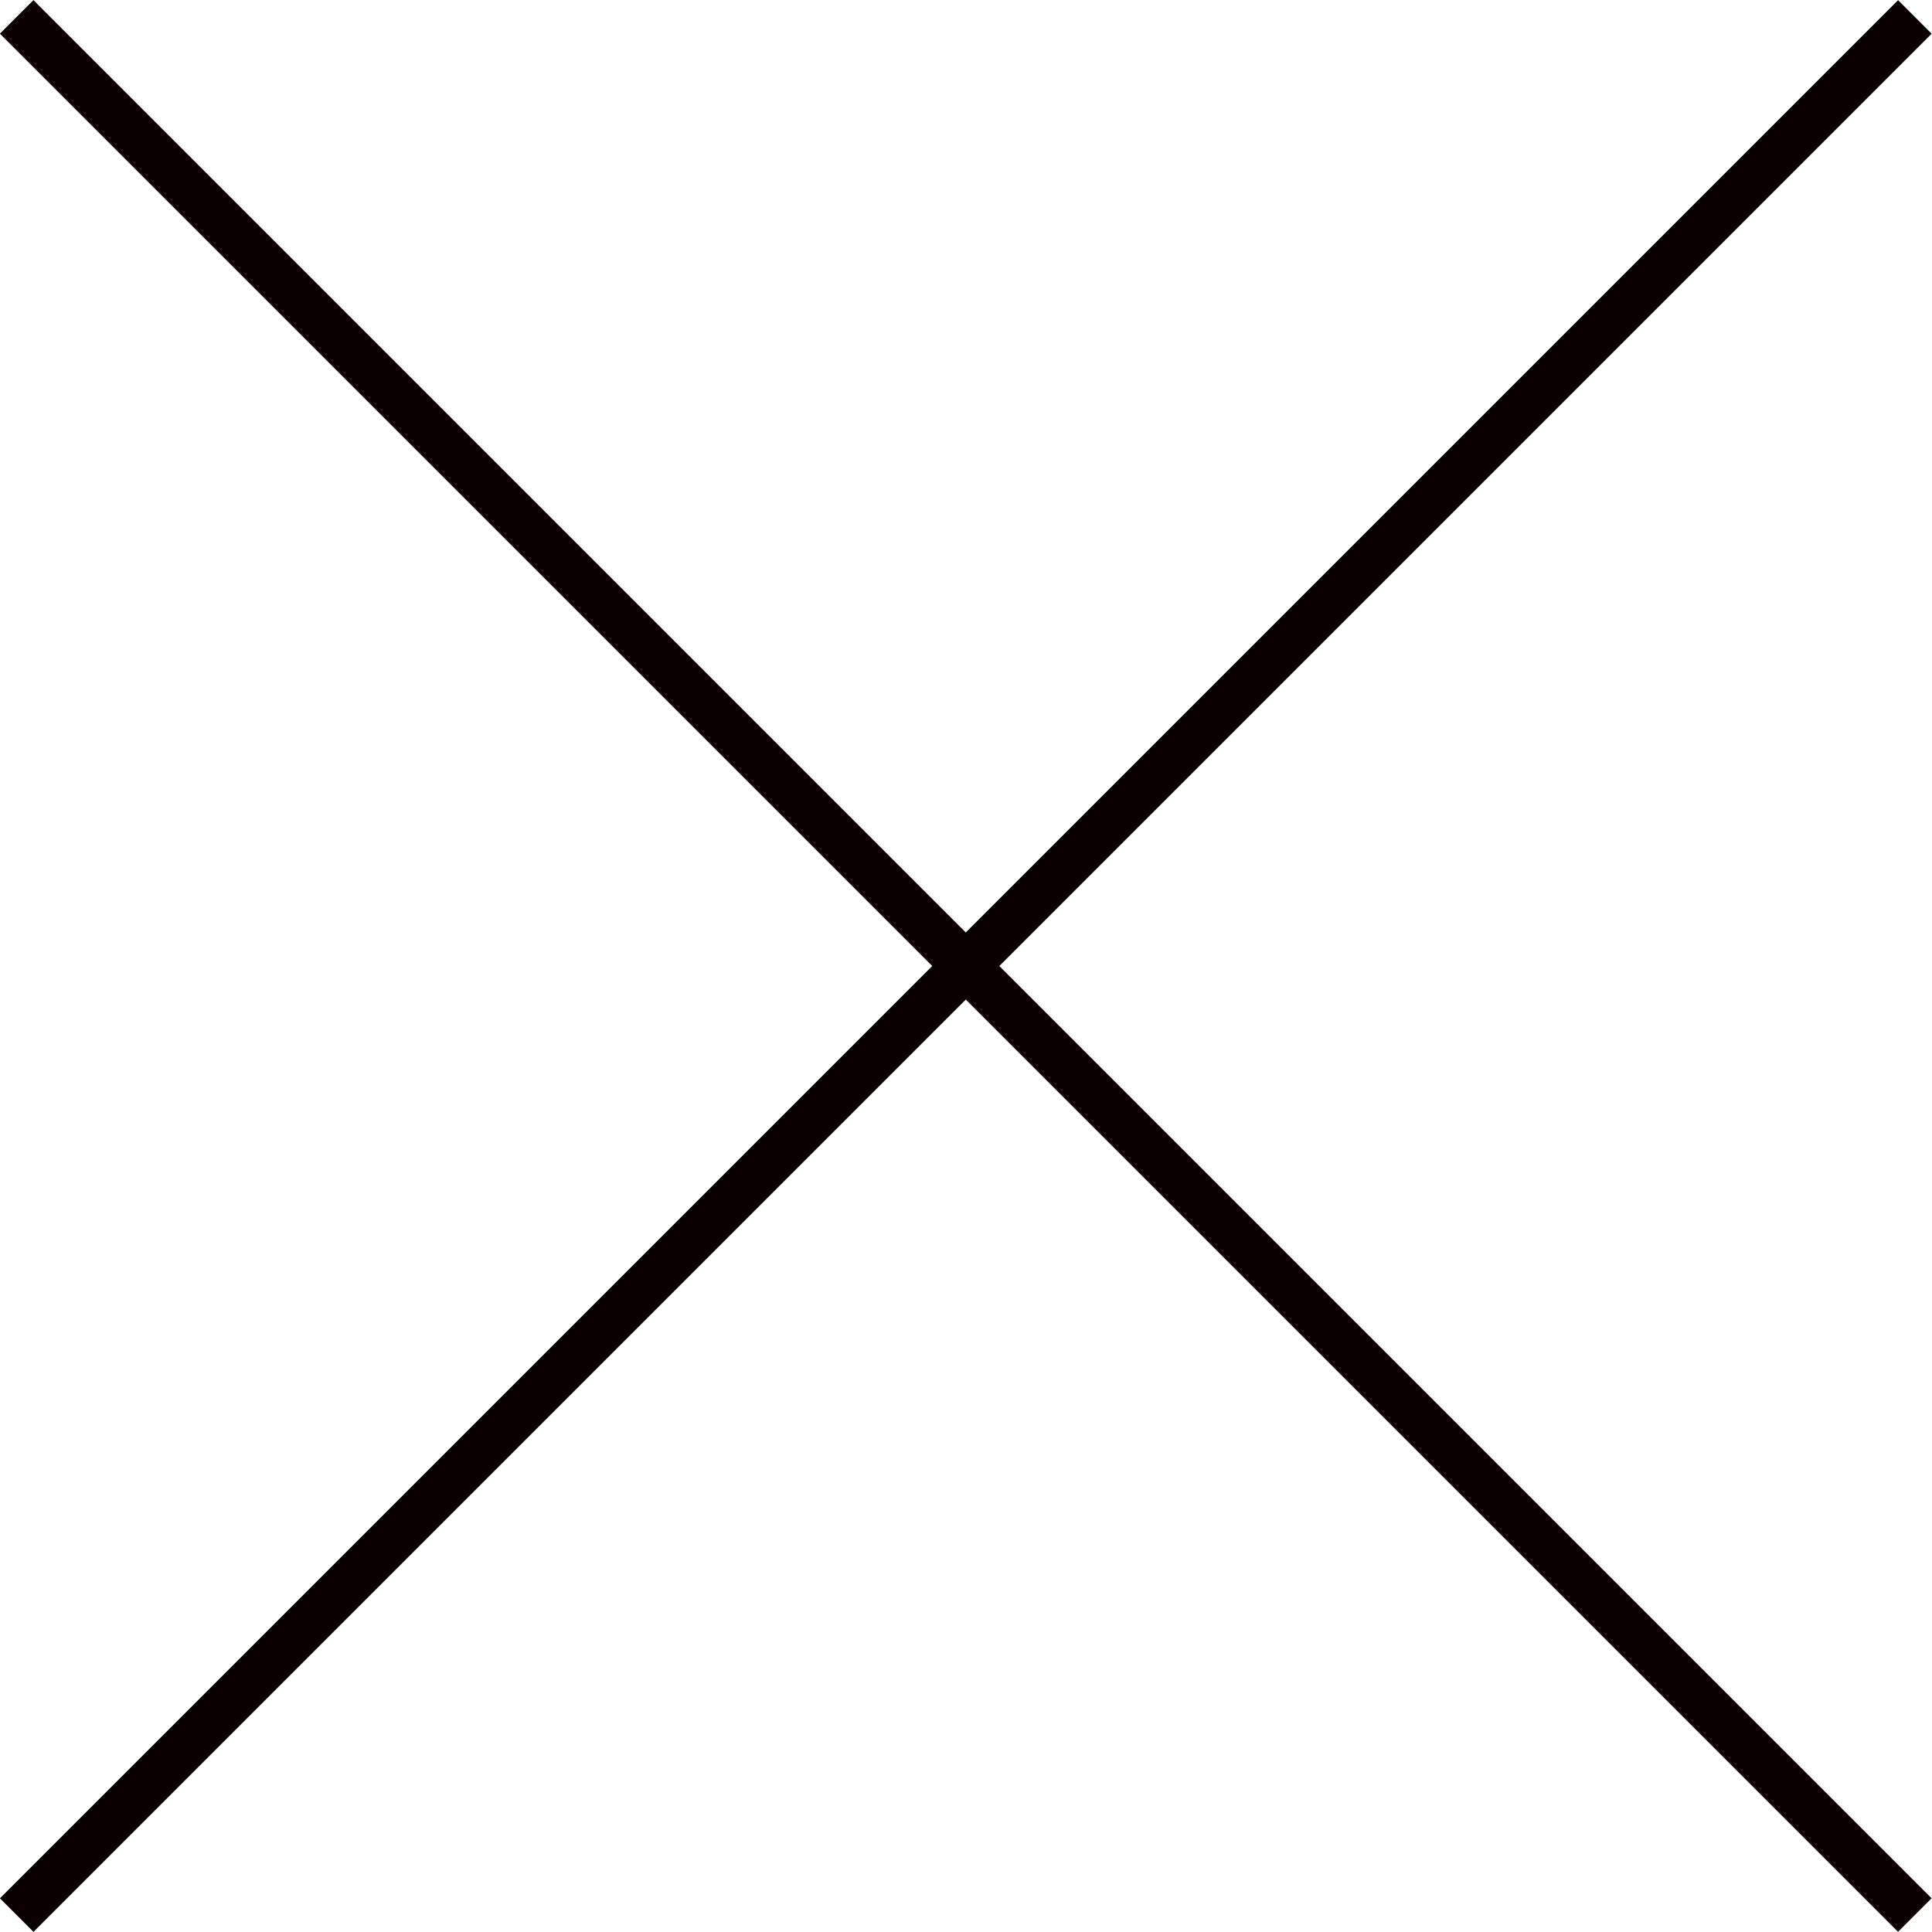 <?xml version="1.0" encoding="utf-8"?>
<!-- Generator: Adobe Illustrator 27.9.1, SVG Export Plug-In . SVG Version: 6.00 Build 0)  -->
<svg version="1.1" xmlns="http://www.w3.org/2000/svg" xmlns:xlink="http://www.w3.org/1999/xlink" x="0px" y="0px"
	 viewBox="0 0 40.707 40.707" style="enable-background:new 0 0 40.707 40.707;" xml:space="preserve">
<style type="text/css">
	.st0{fill:#0A0000;}
	.st1{fill:none;stroke:#0A0000;stroke-miterlimit:10;}
</style>
<g id="レイヤー_1">
</g>
<g id="modal">
	<g>
		
			<rect x="19.853" y="-7.931" transform="matrix(0.707 -0.707 0.707 0.707 -8.431 20.353)" class="st0" width="1" height="56.568"/>
		
			<rect x="-7.931" y="19.854" transform="matrix(0.707 -0.707 0.707 0.707 -8.431 20.353)" class="st0" width="56.568" height="1"/>
	</g>
	<g>
		<line class="st1" x1="748.011" y1="-276.433" x2="788.011" y2="-236.433"/>
		<line class="st1" x1="788.011" y1="-276.433" x2="748.011" y2="-236.433"/>
	</g>
</g>
</svg>
